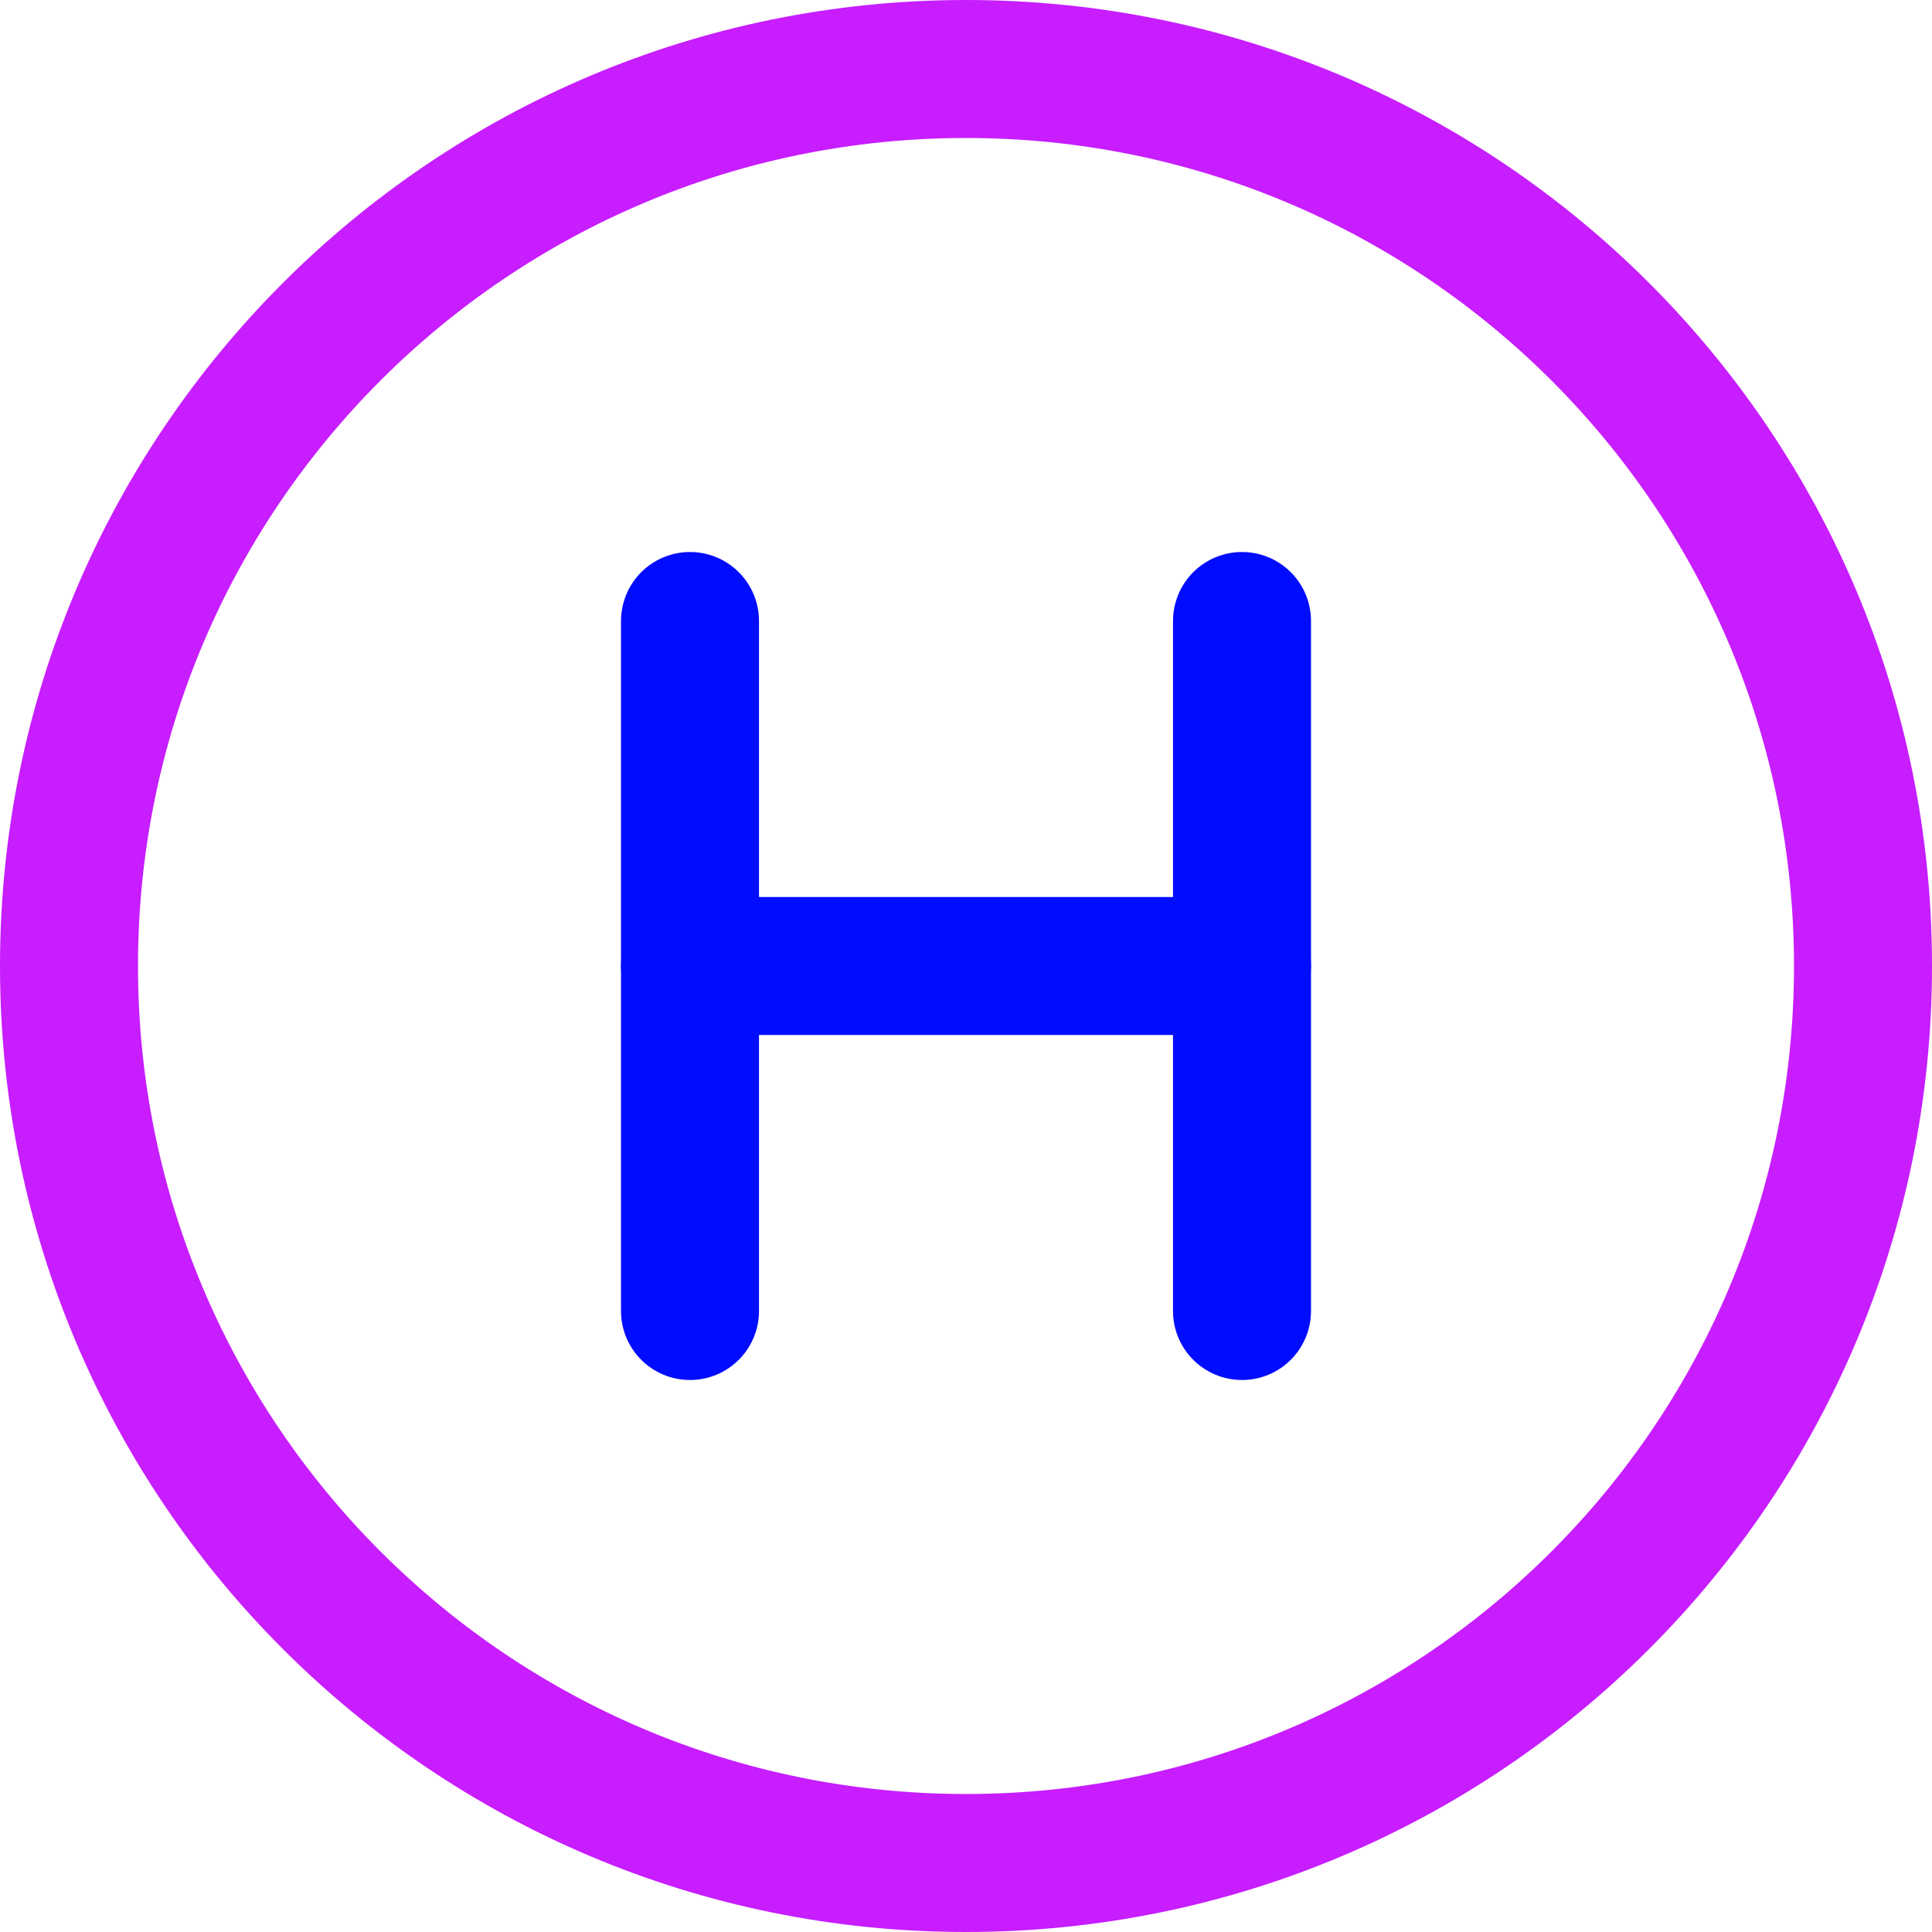 <svg xmlns="http://www.w3.org/2000/svg" fill="none" viewBox="0 0 14 14" id="Hospital-Sign-Circle--Streamline-Core-Neon">
  <desc>
    Hospital Sign Circle Streamline Icon: https://streamlinehq.com
  </desc>
  <g id="hospital-sign-circle--health-sign-medical-symbol-hospital-circle-emergency">
    <path id="Vector" stroke="#000cfe" stroke-linecap="round" stroke-linejoin="round" d="M5 4.5v5" stroke-width="1"></path>
    <path id="Vector_2" stroke="#000cfe" stroke-linecap="round" stroke-linejoin="round" d="M9 4.5v5" stroke-width="1"></path>
    <path id="Vector_3" stroke="#000cfe" stroke-linecap="round" stroke-linejoin="round" d="M5 7h4" stroke-width="1"></path>
    <path id="Vector_4" stroke="#c71dff" stroke-linecap="round" stroke-linejoin="round" d="M7 13.5c3.59 0 6.5 -2.91 6.5 -6.5C13.5 3.41 10.59 0.5 7 0.5 3.41 0.5 0.5 3.41 0.5 7c0 3.59 2.91 6.5 6.5 6.5Z" stroke-width="1"></path>
  </g>
</svg>
